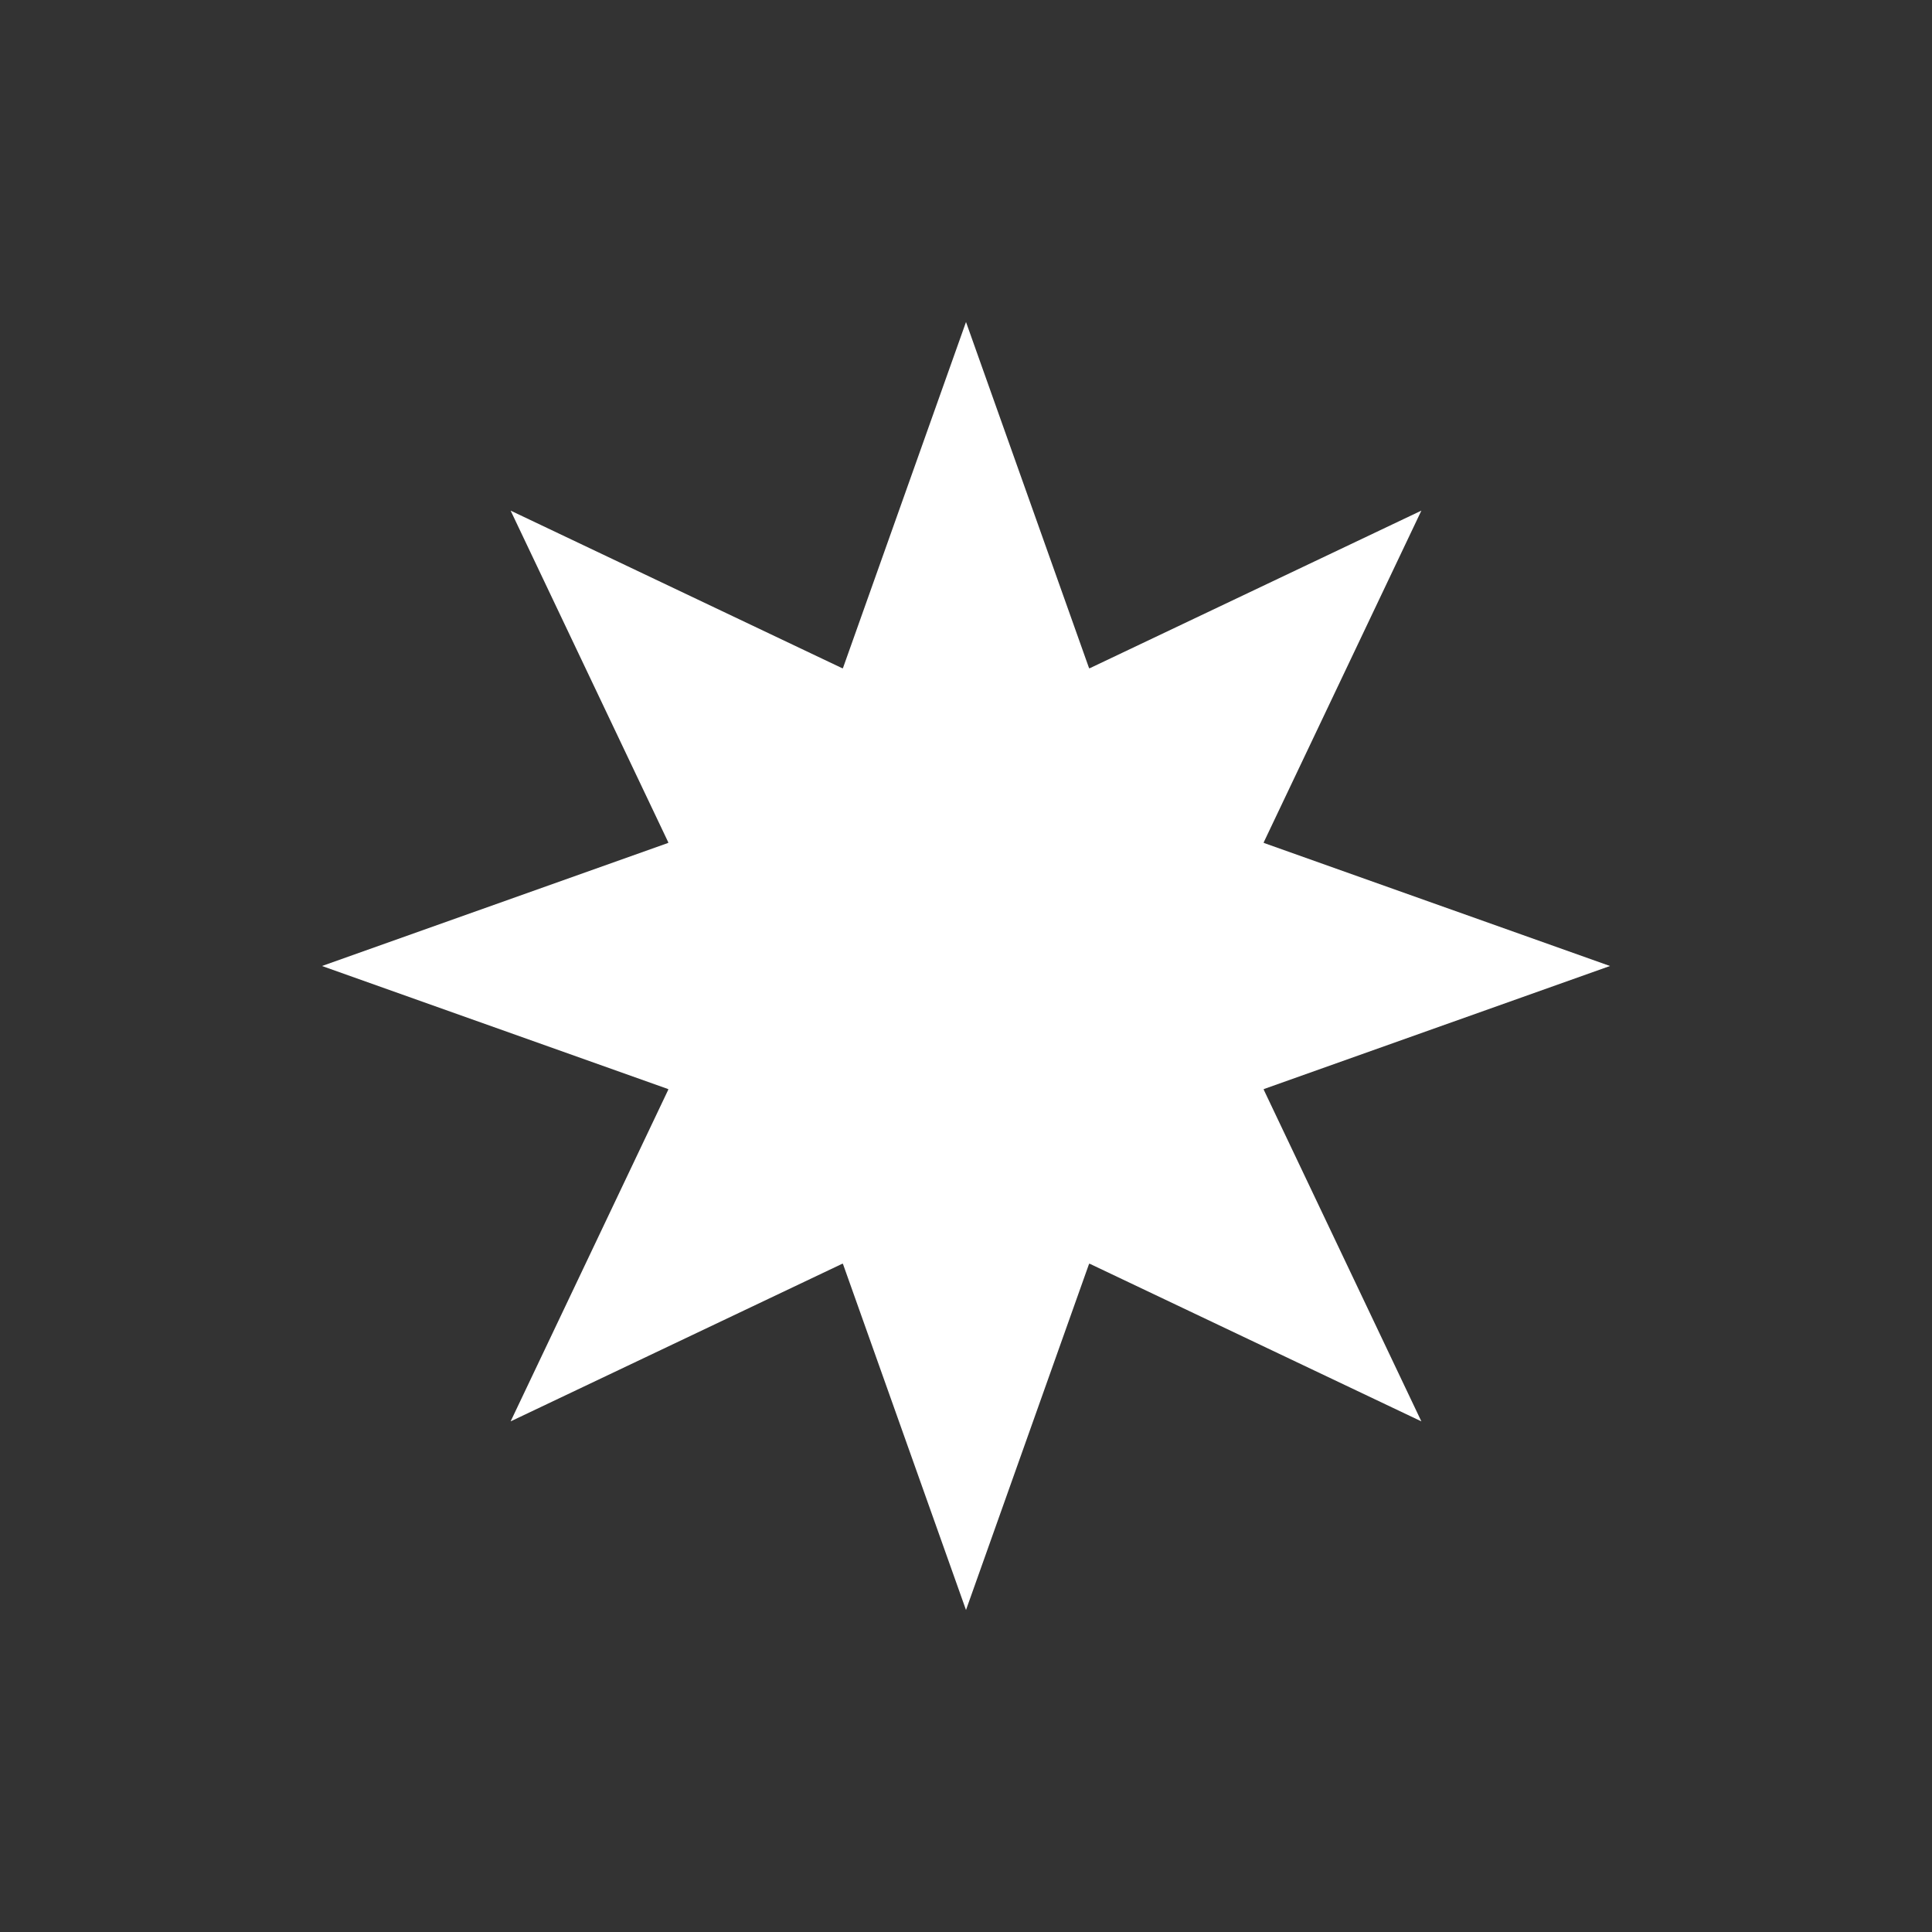<?xml version="1.0" encoding="UTF-8"?>
<svg id="Reynolds__x0D_Operations_x0D_" xmlns="http://www.w3.org/2000/svg" viewBox="0 0 300 300">
  <rect x="0" y="0" width="300" height="300" fill="#333333" stroke="none"/>
  <defs>
    <style>
      .cls-1 {
        fill: #fff;
      }
    </style>
  </defs>
  <polygon class="cls-1" points="220.71 220.71 196.21 169.16 196.29 169.18 196.22 169.12 250 150 196.22 130.88 196.29 130.82 196.21 130.84 220.71 79.29 169.16 103.79 169.18 103.71 169.12 103.78 150 50 130.88 103.78 130.82 103.71 130.84 103.79 79.29 79.29 103.79 130.84 103.71 130.82 103.78 130.88 50 150 103.78 169.12 103.71 169.18 103.79 169.16 79.29 220.71 79.29 220.71 79.29 220.71 130.84 196.21 130.82 196.29 130.88 196.22 150 250 169.12 196.22 169.18 196.29 169.16 196.21 220.71 220.71 220.71 220.71 220.71 220.71 220.71 220.71"/>
</svg>